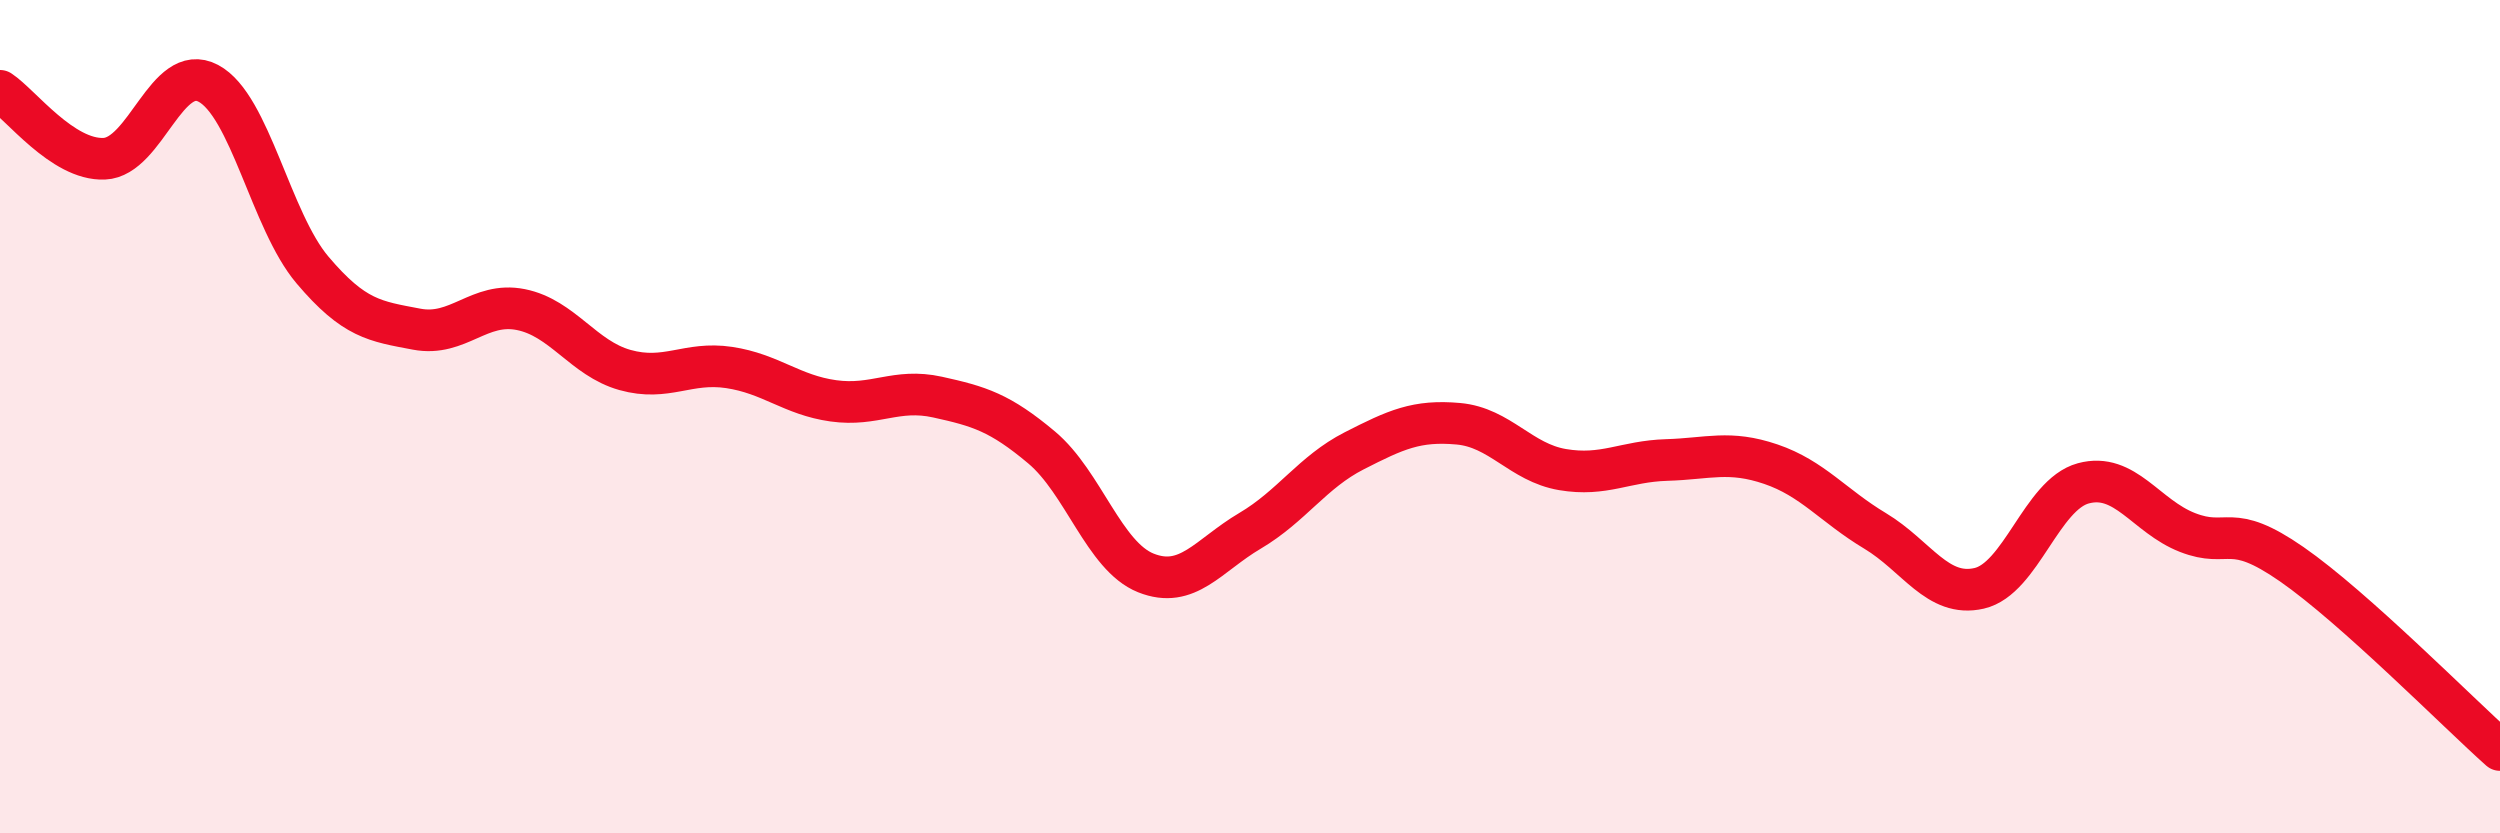 
    <svg width="60" height="20" viewBox="0 0 60 20" xmlns="http://www.w3.org/2000/svg">
      <path
        d="M 0,2.18 C 0.5,2.51 1.5,3.85 2.5,3.81 C 3.5,3.77 4,1.47 5,2 C 6,2.53 6.5,5.3 7.5,6.48 C 8.5,7.66 9,7.71 10,7.9 C 11,8.09 11.5,7.23 12.5,7.43 C 13.5,7.63 14,8.6 15,8.88 C 16,9.16 16.5,8.67 17.5,8.82 C 18.5,8.97 19,9.48 20,9.62 C 21,9.76 21.5,9.31 22.5,9.53 C 23.5,9.75 24,9.9 25,10.74 C 26,11.58 26.5,13.35 27.5,13.75 C 28.5,14.15 29,13.33 30,12.74 C 31,12.15 31.5,11.33 32.5,10.82 C 33.5,10.31 34,10.08 35,10.17 C 36,10.26 36.5,11.1 37.5,11.27 C 38.5,11.44 39,11.07 40,11.04 C 41,11.01 41.5,10.8 42.5,11.14 C 43.5,11.48 44,12.14 45,12.74 C 46,13.34 46.5,14.35 47.5,14.12 C 48.5,13.89 49,11.87 50,11.6 C 51,11.33 51.5,12.39 52.5,12.78 C 53.5,13.17 53.5,12.5 55,13.54 C 56.5,14.58 59,17.11 60,18L60 20L0 20Z"
        fill="#EB0A25"
        opacity="0.1"
        stroke-linecap="round"
        stroke-linejoin="round"
      />
      <path
        d="M 0,2.18 C 0.5,2.51 1.5,3.85 2.5,3.81 C 3.5,3.77 4,1.47 5,2 C 6,2.53 6.5,5.3 7.5,6.48 C 8.5,7.66 9,7.71 10,7.9 C 11,8.09 11.5,7.23 12.5,7.43 C 13.5,7.63 14,8.6 15,8.88 C 16,9.16 16.5,8.67 17.5,8.82 C 18.5,8.97 19,9.48 20,9.62 C 21,9.76 21.5,9.31 22.5,9.53 C 23.5,9.75 24,9.9 25,10.74 C 26,11.58 26.5,13.35 27.5,13.75 C 28.5,14.15 29,13.33 30,12.74 C 31,12.15 31.5,11.33 32.5,10.82 C 33.5,10.31 34,10.08 35,10.17 C 36,10.26 36.5,11.1 37.5,11.27 C 38.5,11.44 39,11.07 40,11.04 C 41,11.01 41.5,10.8 42.5,11.14 C 43.5,11.48 44,12.14 45,12.74 C 46,13.34 46.5,14.35 47.5,14.12 C 48.5,13.89 49,11.87 50,11.6 C 51,11.33 51.5,12.39 52.5,12.78 C 53.5,13.17 53.5,12.5 55,13.54 C 56.5,14.58 59,17.11 60,18"
        stroke="#EB0A25"
        stroke-width="1"
        fill="none"
        stroke-linecap="round"
        stroke-linejoin="round"
      />
    </svg>
  